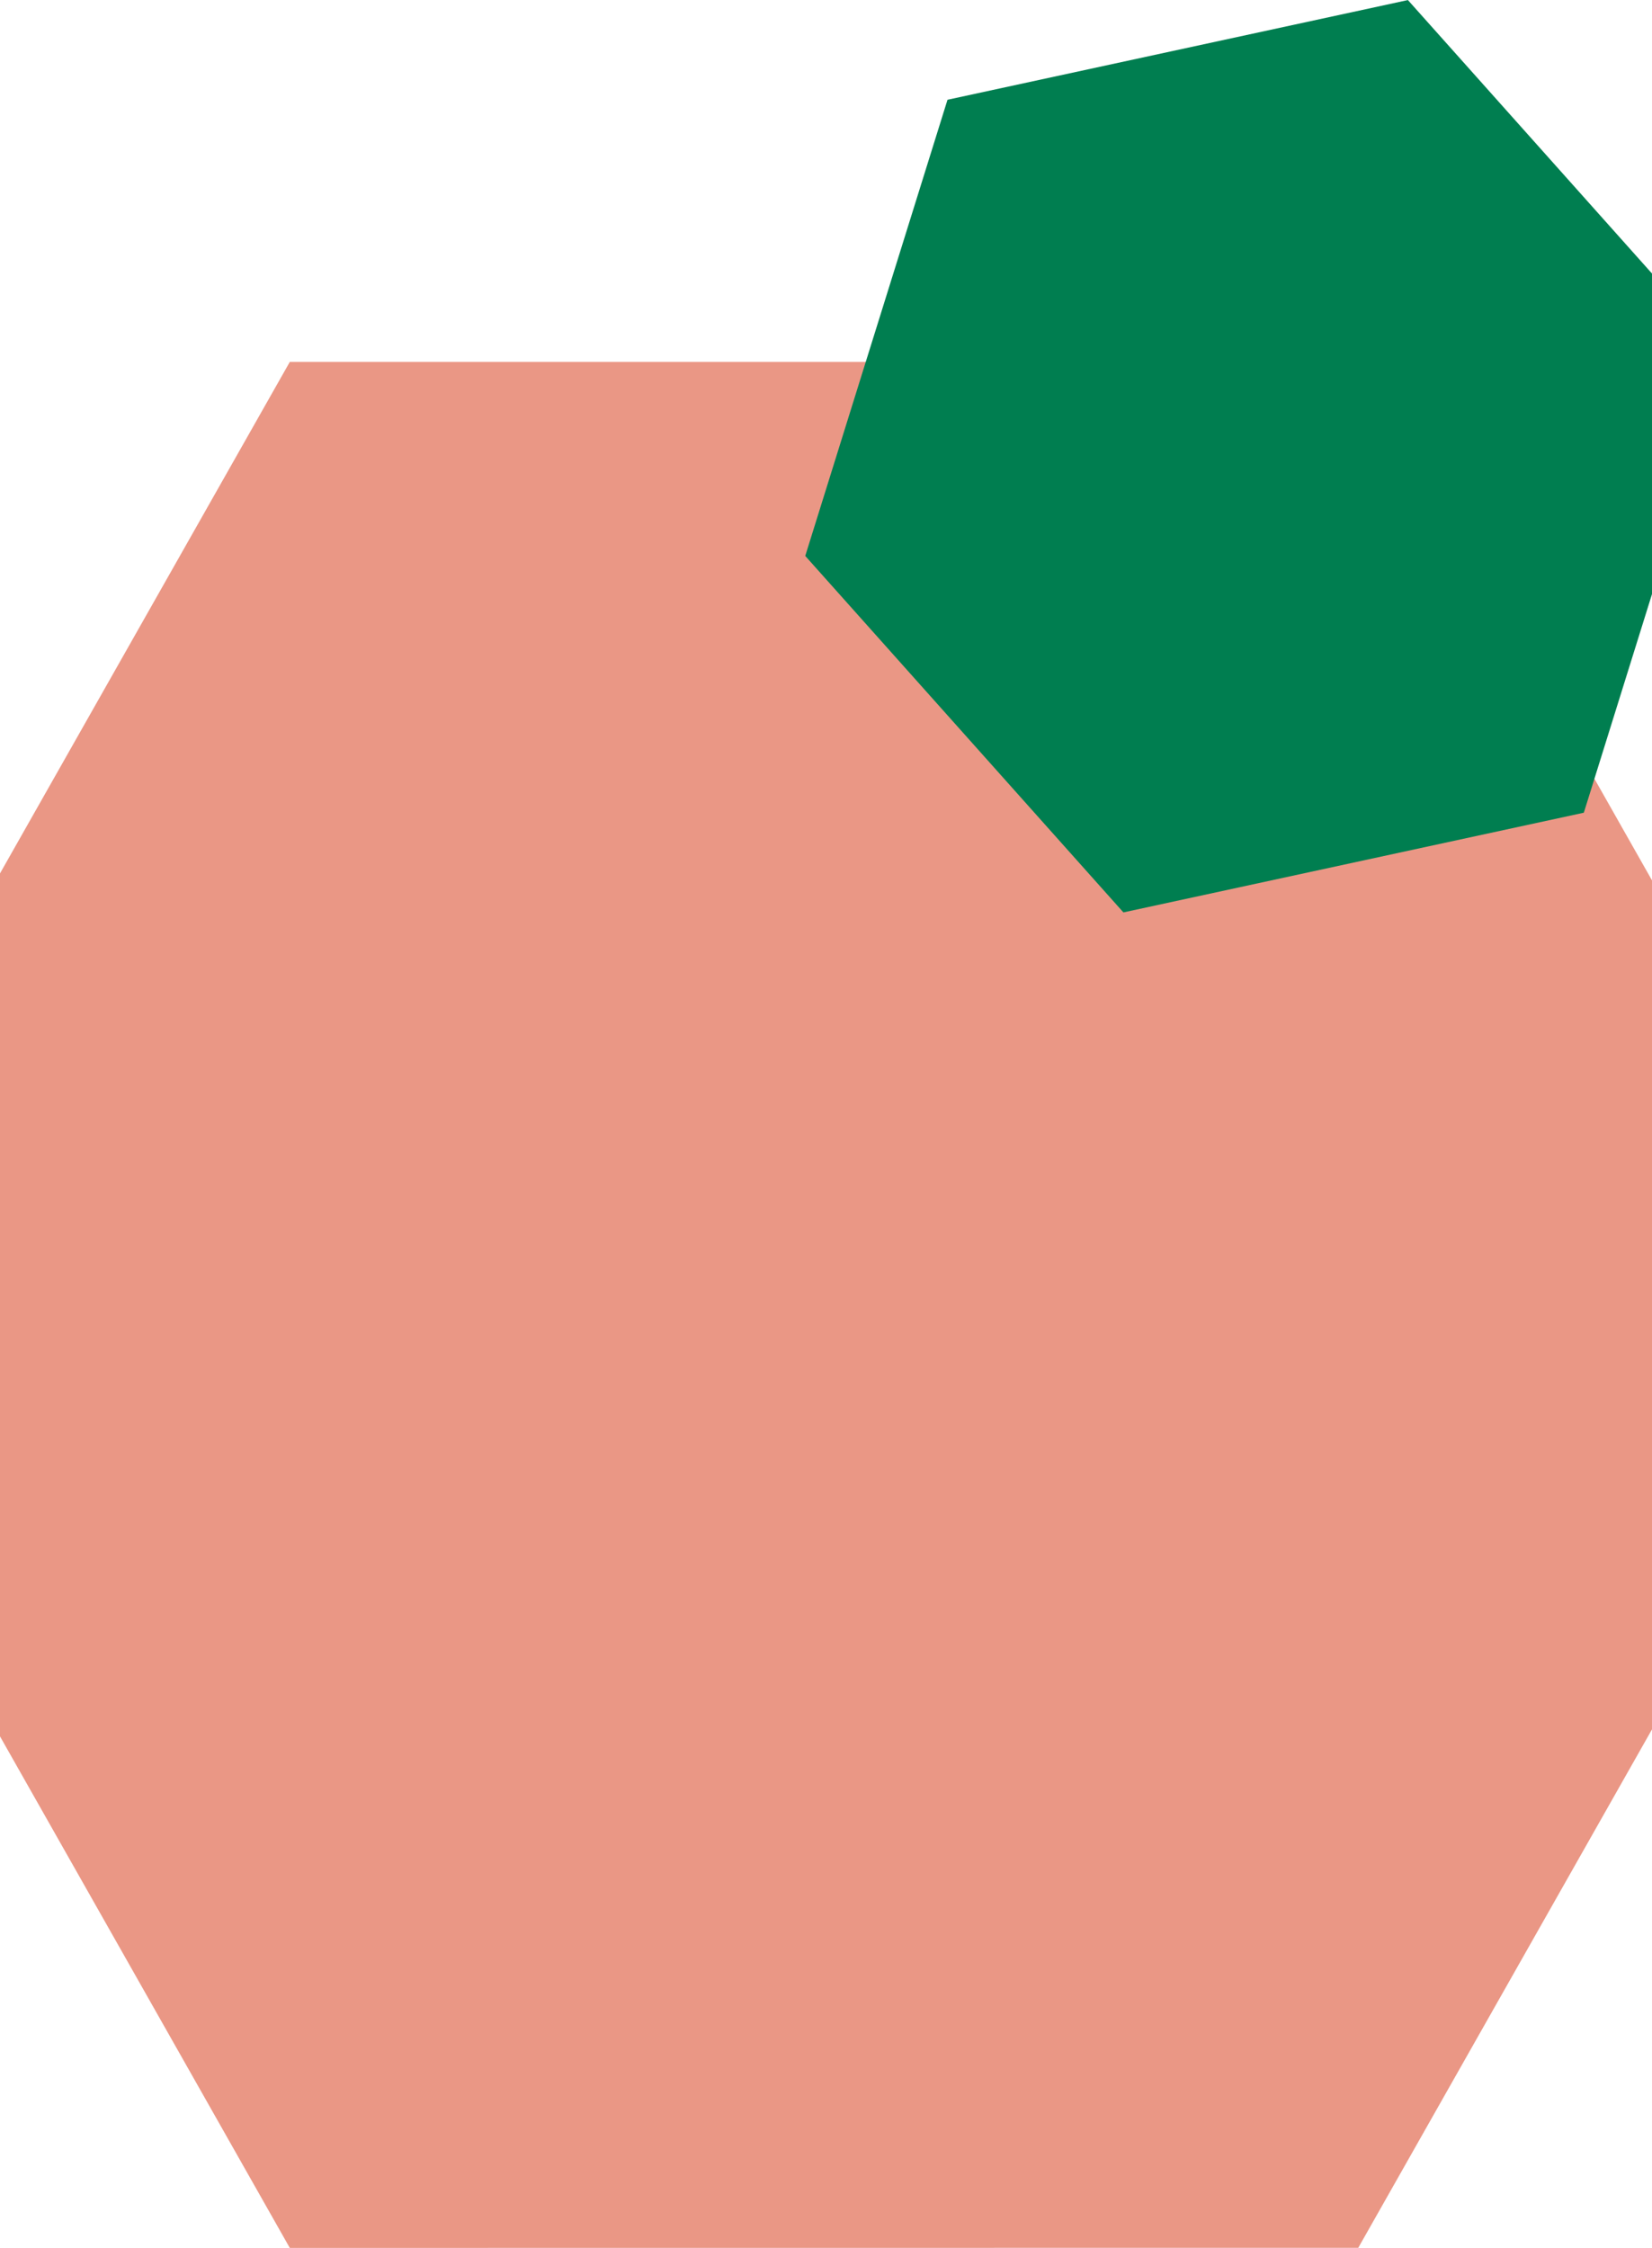 <?xml version="1.0"?>
<svg xmlns="http://www.w3.org/2000/svg" version="1.1" width="419" height="570" viewBox="0 0 419 570"><svg viewBox="0 0 229.84 241.7" width="542" height="570" x="-62" y="0"><defs><style>.cls-1{fill:#ea9785;}.cls-2{fill:#007e50;}</style></defs><g id="Ebene_2" data-name="Ebene 2"><g id="Ebene_2-2" data-name="Ebene 2"><polygon class="cls-1" points="57.46 241.7 0 140.3 57.46 38.91 172.38 38.91 229.84 140.3 172.38 241.69 57.46 241.7"/><polygon class="cls-2" points="147.12 98.1 112.9 59.77 128.2 10.72 177.72 0 211.94 38.33 196.64 87.38 147.12 98.1"/></g></g></svg></svg>
